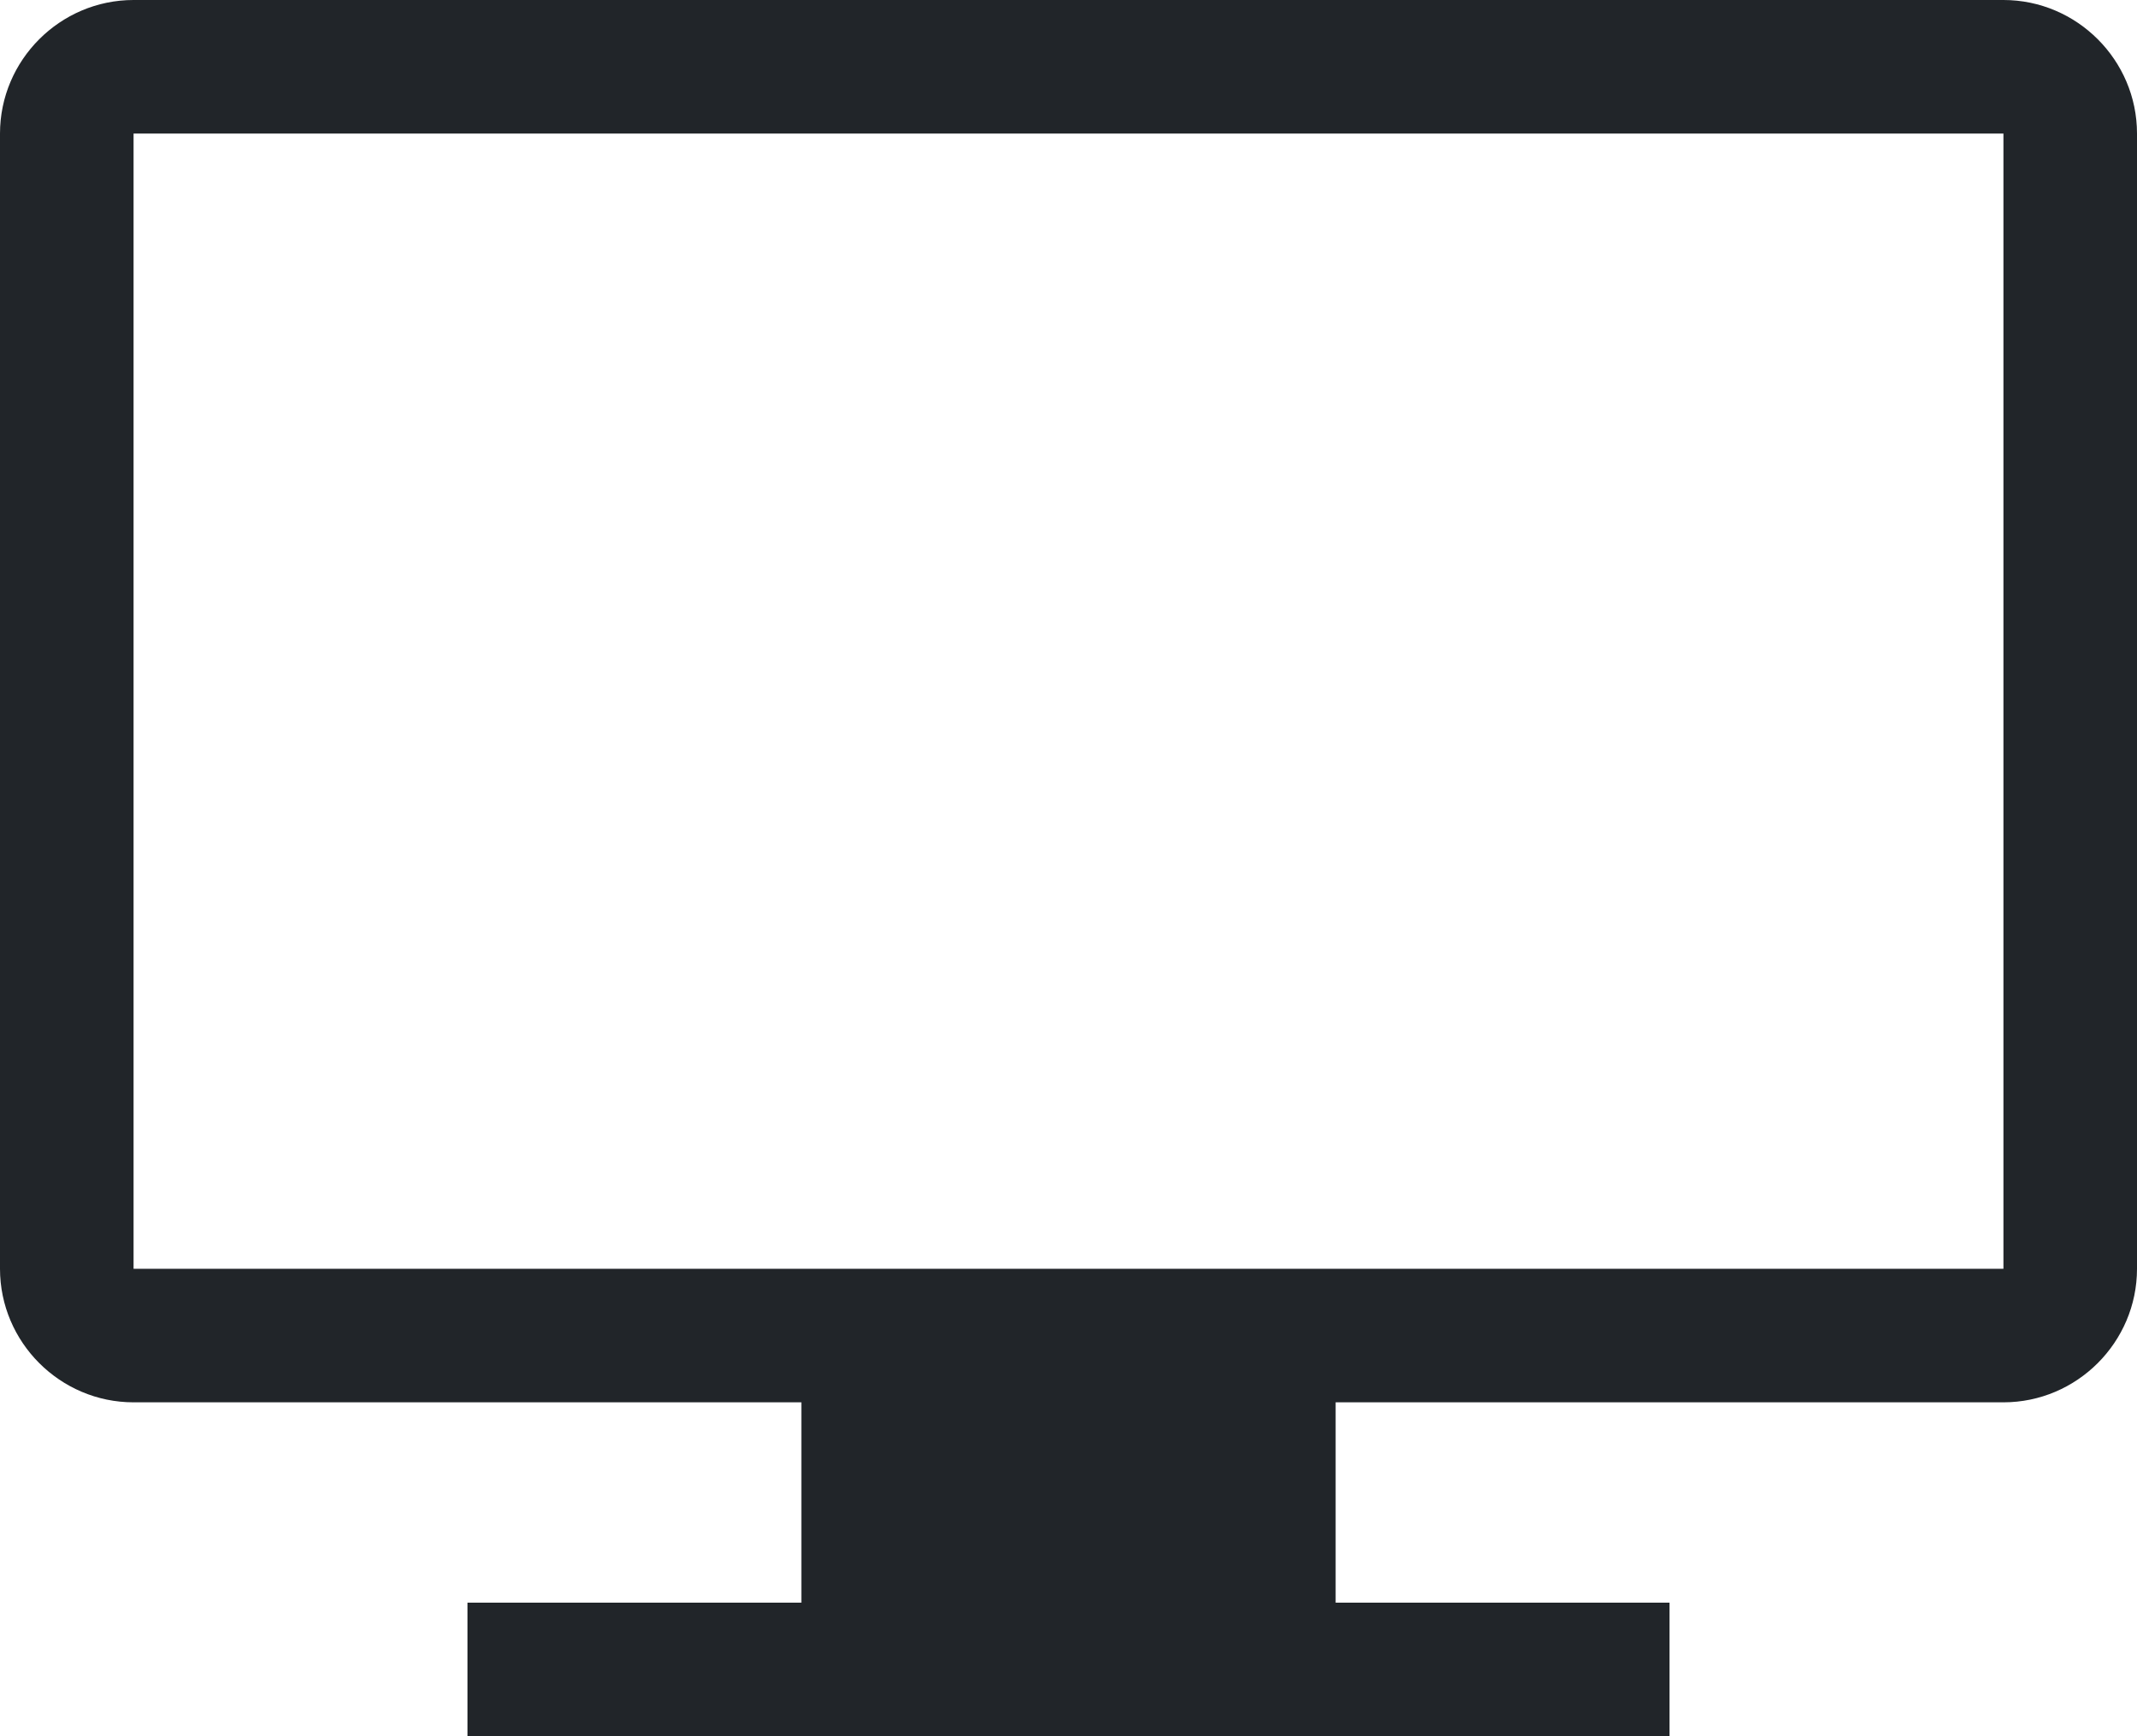 <?xml version="1.0" encoding="utf-8"?>
<svg xmlns="http://www.w3.org/2000/svg" fill="none" height="100%" overflow="visible" preserveAspectRatio="none" style="display: block;" viewBox="0 0 24 19.5" width="100%">
<path d="M22.5 0H1.5C0.675 0 0 0.675 0 1.5V14.25C0 15.075 0.675 15.75 1.5 15.75H9V18H5.25V19.5H18.75V18H15V15.75H22.5C23.325 15.75 24 15.075 24 14.25V1.5C24 0.675 23.325 0 22.5 0ZM22.5 14.25H1.5V1.5H22.5V14.25Z" fill="#212529" id="base"/>
</svg>